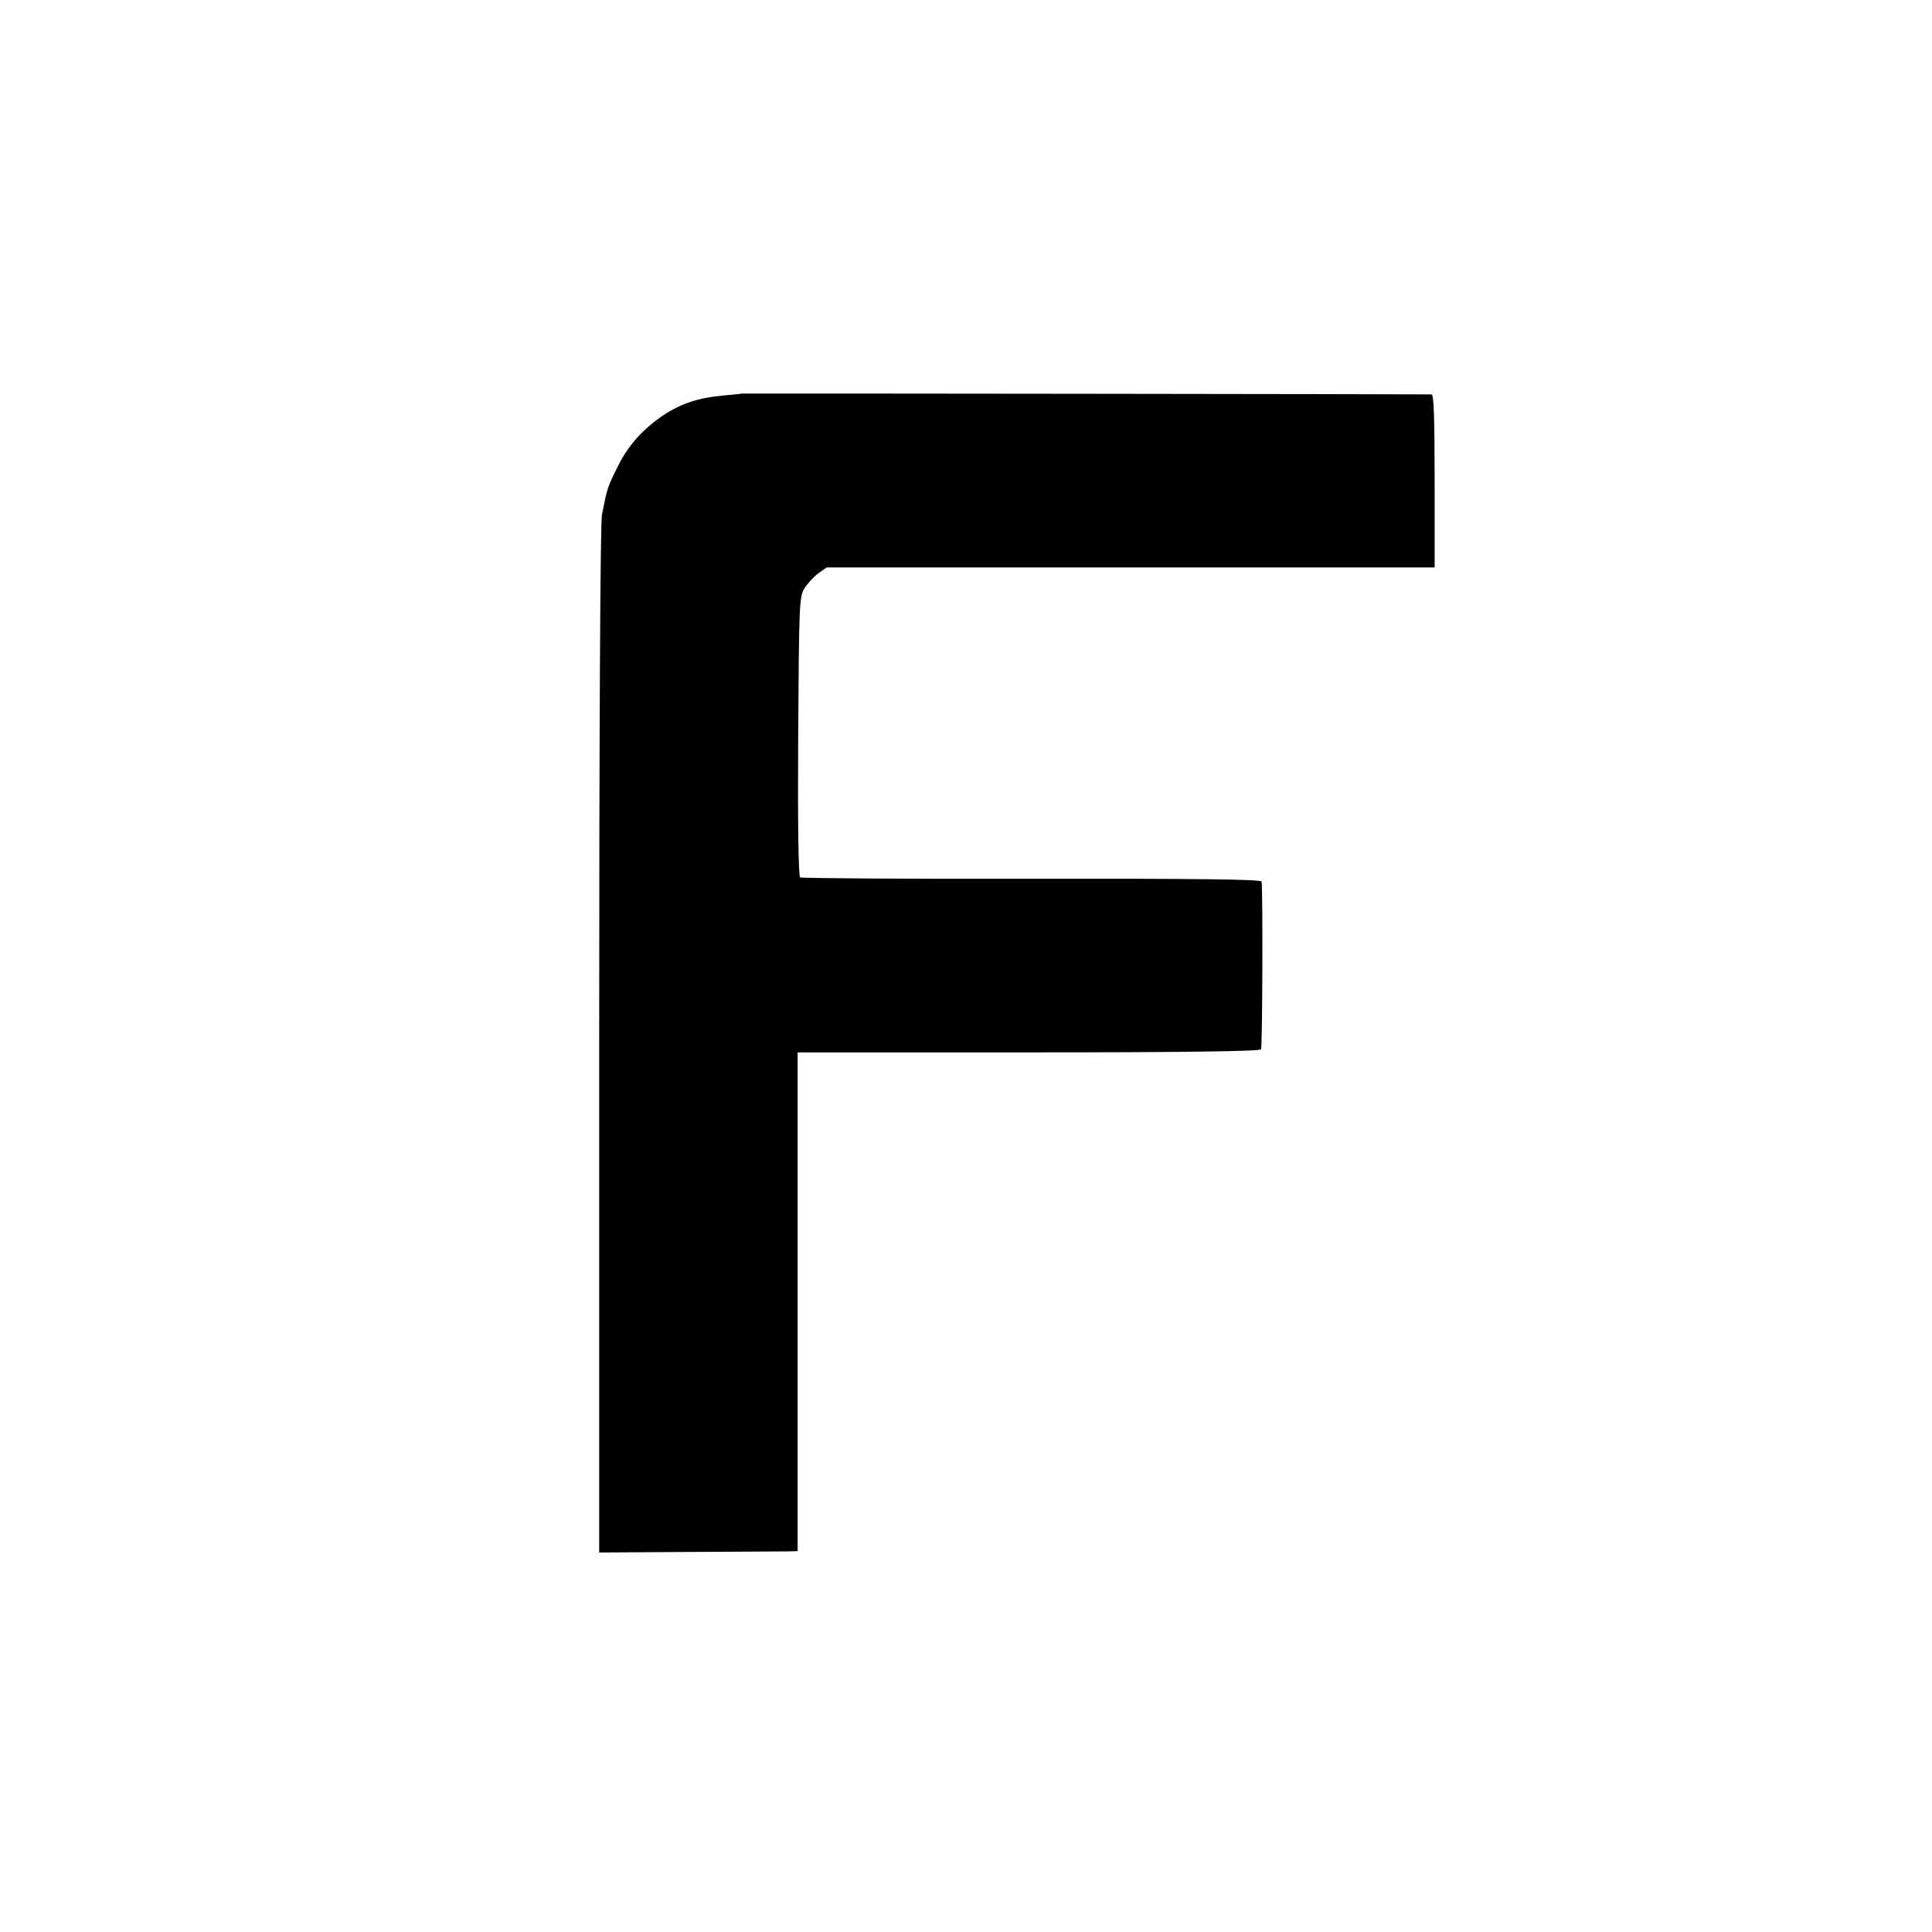 <?xml version="1.0" standalone="no"?>
<!DOCTYPE svg PUBLIC "-//W3C//DTD SVG 20010904//EN"
 "http://www.w3.org/TR/2001/REC-SVG-20010904/DTD/svg10.dtd">
<svg version="1.0" xmlns="http://www.w3.org/2000/svg"
 width="700pt" height="700pt" viewBox="0 0 700 700"
 preserveAspectRatio="xMidYMid meet">
<g transform="translate(0,700) scale(0.1,-0.1)"
fill="#000000" stroke="none">
<path d="M2687 5574 c-1 -1 -31 -4 -67 -7 -88 -8 -152 -29 -216 -71 -73 -49
-128 -110 -163 -181 -41 -81 -41 -84 -60 -180 -6 -31 -10 -758 -10 -1905 l0
-1855 327 2 c180 1 342 2 360 2 l32 1 0 903 0 904 836 0 c563 0 838 4 843 11
5 8 7 565 2 608 -1 8 -239 11 -832 10 -457 -1 -835 2 -840 5 -6 3 -9 203 -7
510 3 478 4 506 22 536 11 18 33 42 50 55 l31 22 1101 0 1102 0 0 313 c0 229
-3 313 -11 314 -19 1 -2499 4 -2500 3z"/>
</g>
</svg>
